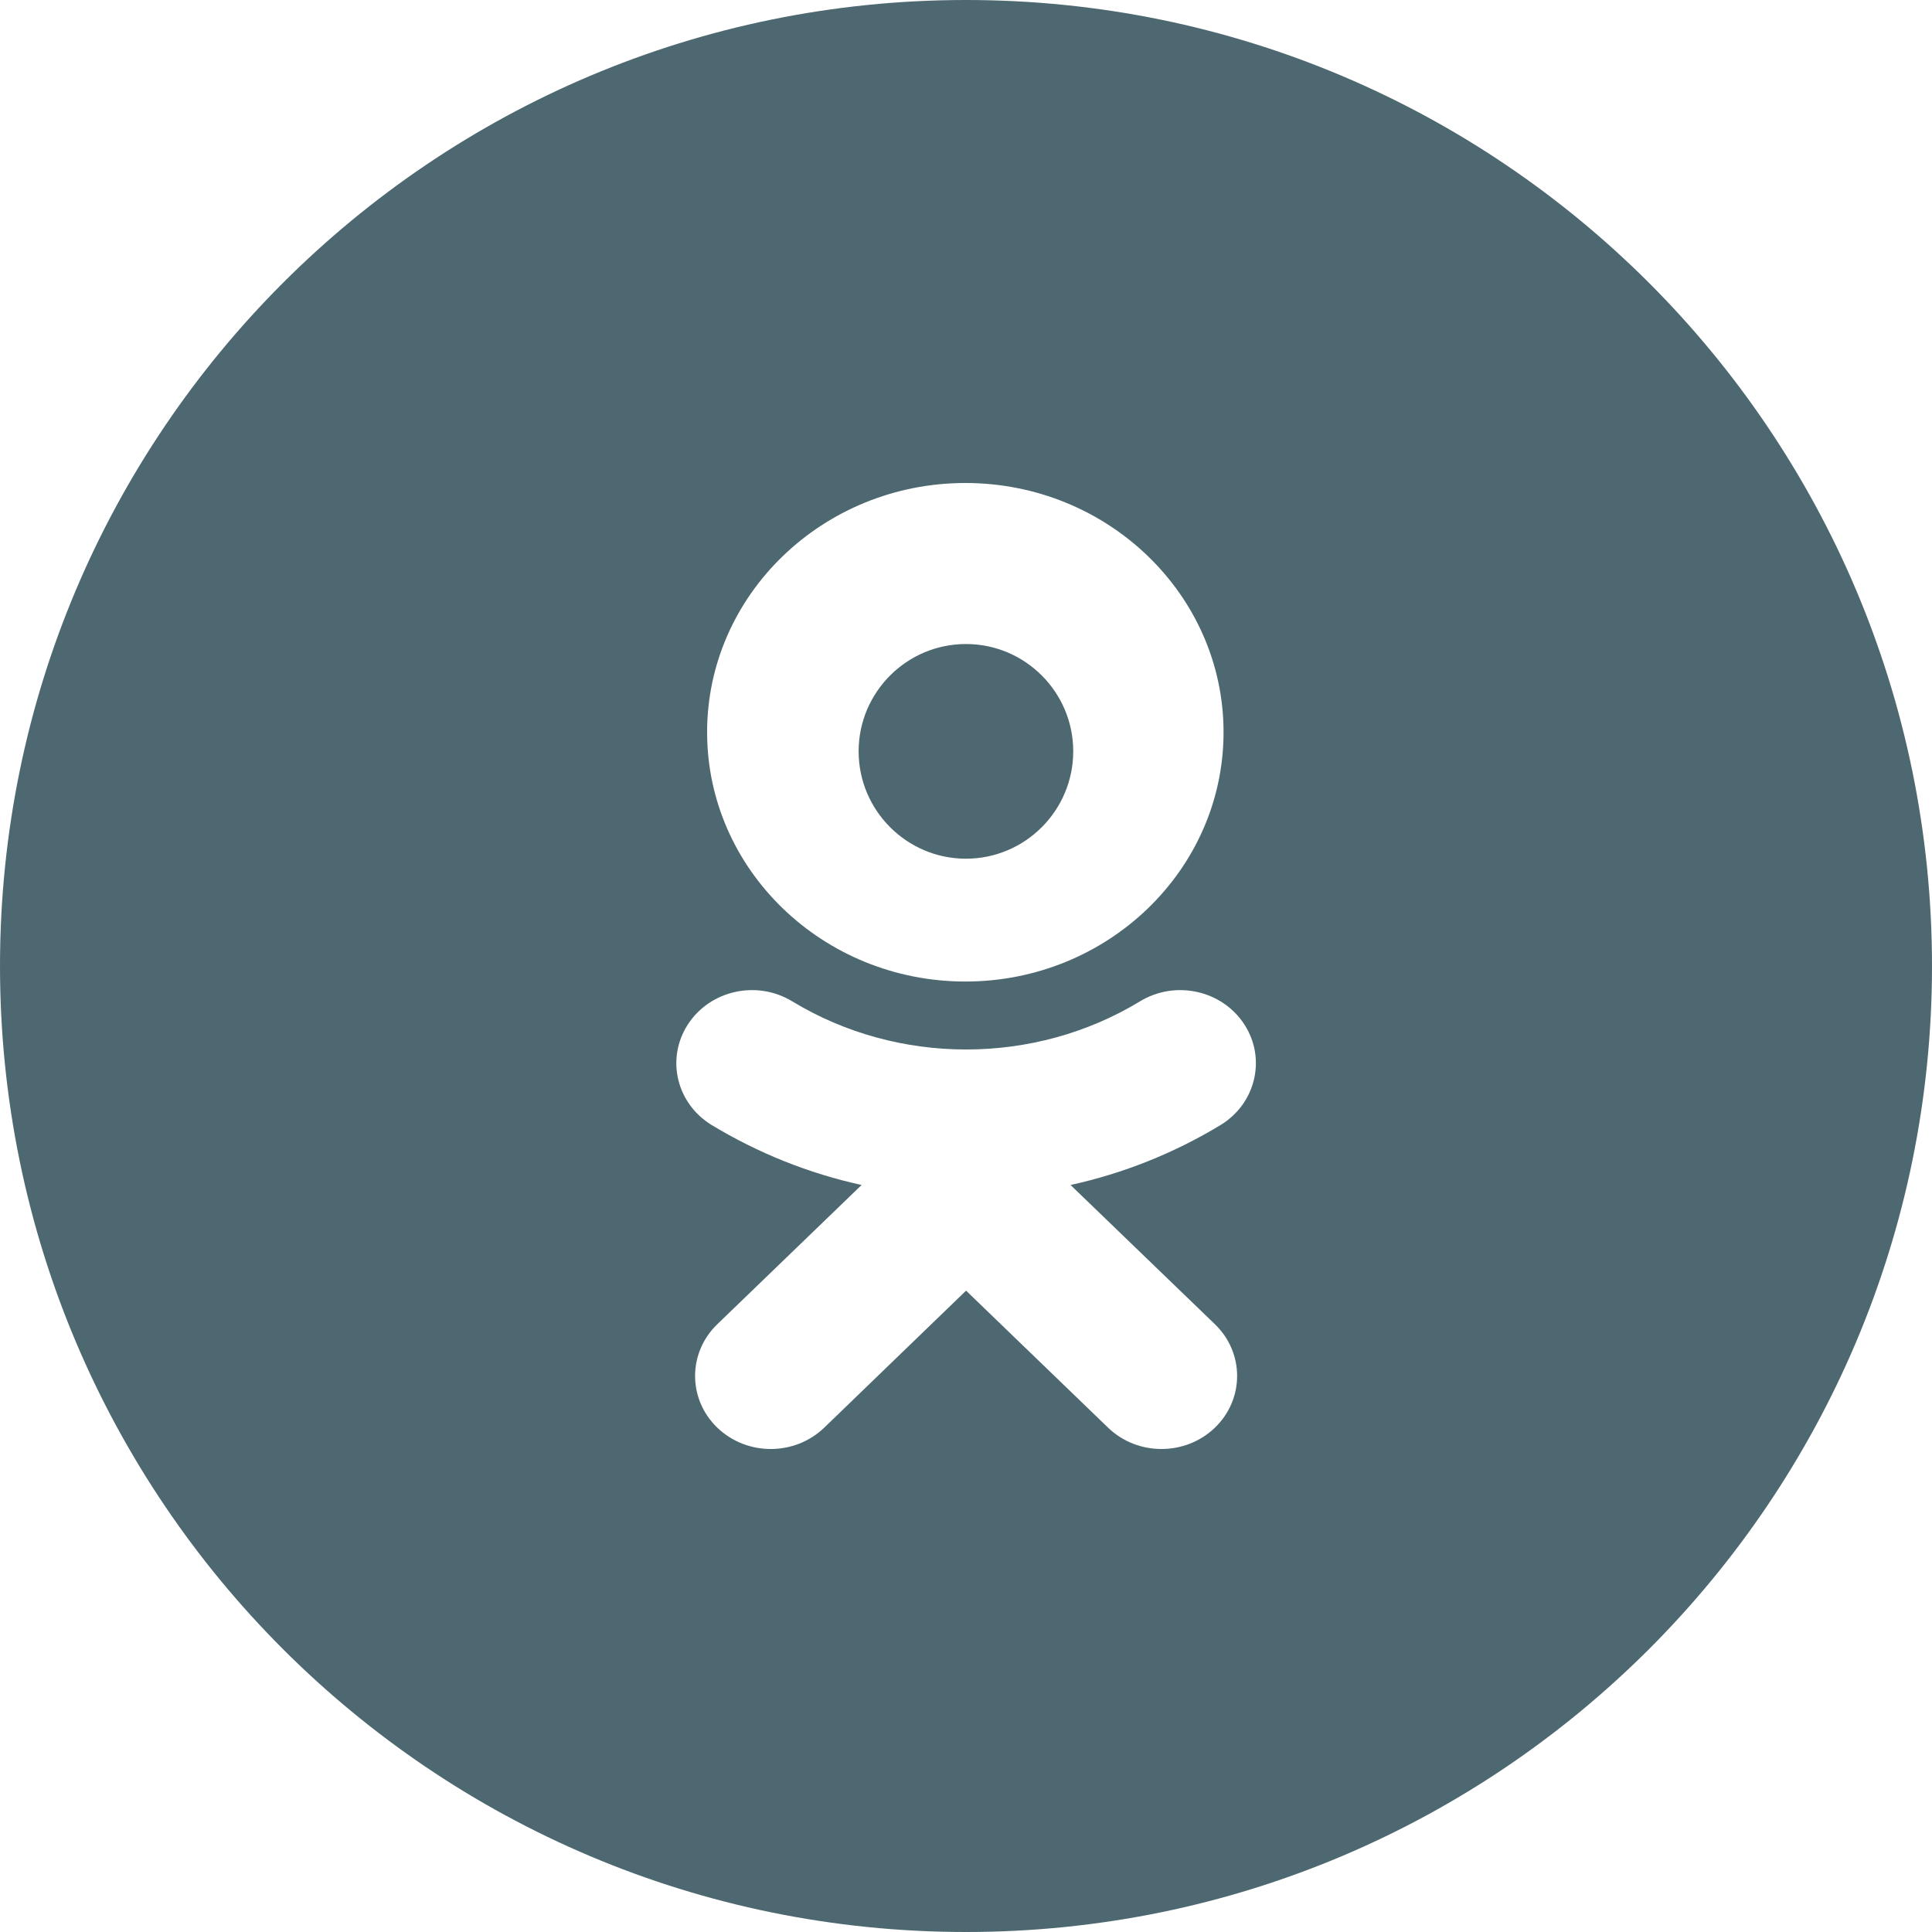 <?xml version="1.0" encoding="UTF-8"?> <svg xmlns="http://www.w3.org/2000/svg" width="26" height="26" viewBox="0 0 26 26" fill="none"><path d="M13 0C20.18 1.28852e-07 26 5.82 26 13C26 20.18 20.18 26 13 26C5.82 26 1.28855e-07 20.18 0 13C0 5.82 5.82 0 13 0ZM16.745 13.785C16.446 13.325 15.817 13.186 15.341 13.476C13.917 14.34 12.085 14.339 10.662 13.476C10.186 13.186 9.557 13.325 9.258 13.785C8.959 14.245 9.102 14.85 9.577 15.14C10.206 15.52 10.887 15.792 11.595 15.947L9.652 17.822C9.255 18.206 9.255 18.828 9.652 19.212C9.851 19.404 10.112 19.5 10.372 19.5C10.633 19.5 10.894 19.404 11.093 19.212L13.001 17.369L14.911 19.212C15.308 19.596 15.953 19.596 16.351 19.212C16.748 18.828 16.748 18.206 16.351 17.822L14.407 15.947C15.115 15.792 15.797 15.521 16.426 15.14C16.901 14.85 17.044 14.244 16.745 13.785ZM12.991 6.5C11.075 6.5 9.516 8.005 9.516 9.854C9.516 11.704 11.075 13.209 12.991 13.209C14.908 13.209 16.466 11.704 16.466 9.854C16.466 8.005 14.908 6.5 12.991 6.5ZM12.999 8.667C13.796 8.667 14.443 9.315 14.443 10.111C14.443 10.907 13.796 11.556 12.999 11.556C12.203 11.556 11.555 10.907 11.555 10.111C11.555 9.315 12.203 8.667 12.999 8.667Z" fill="#4D6870"></path></svg> 